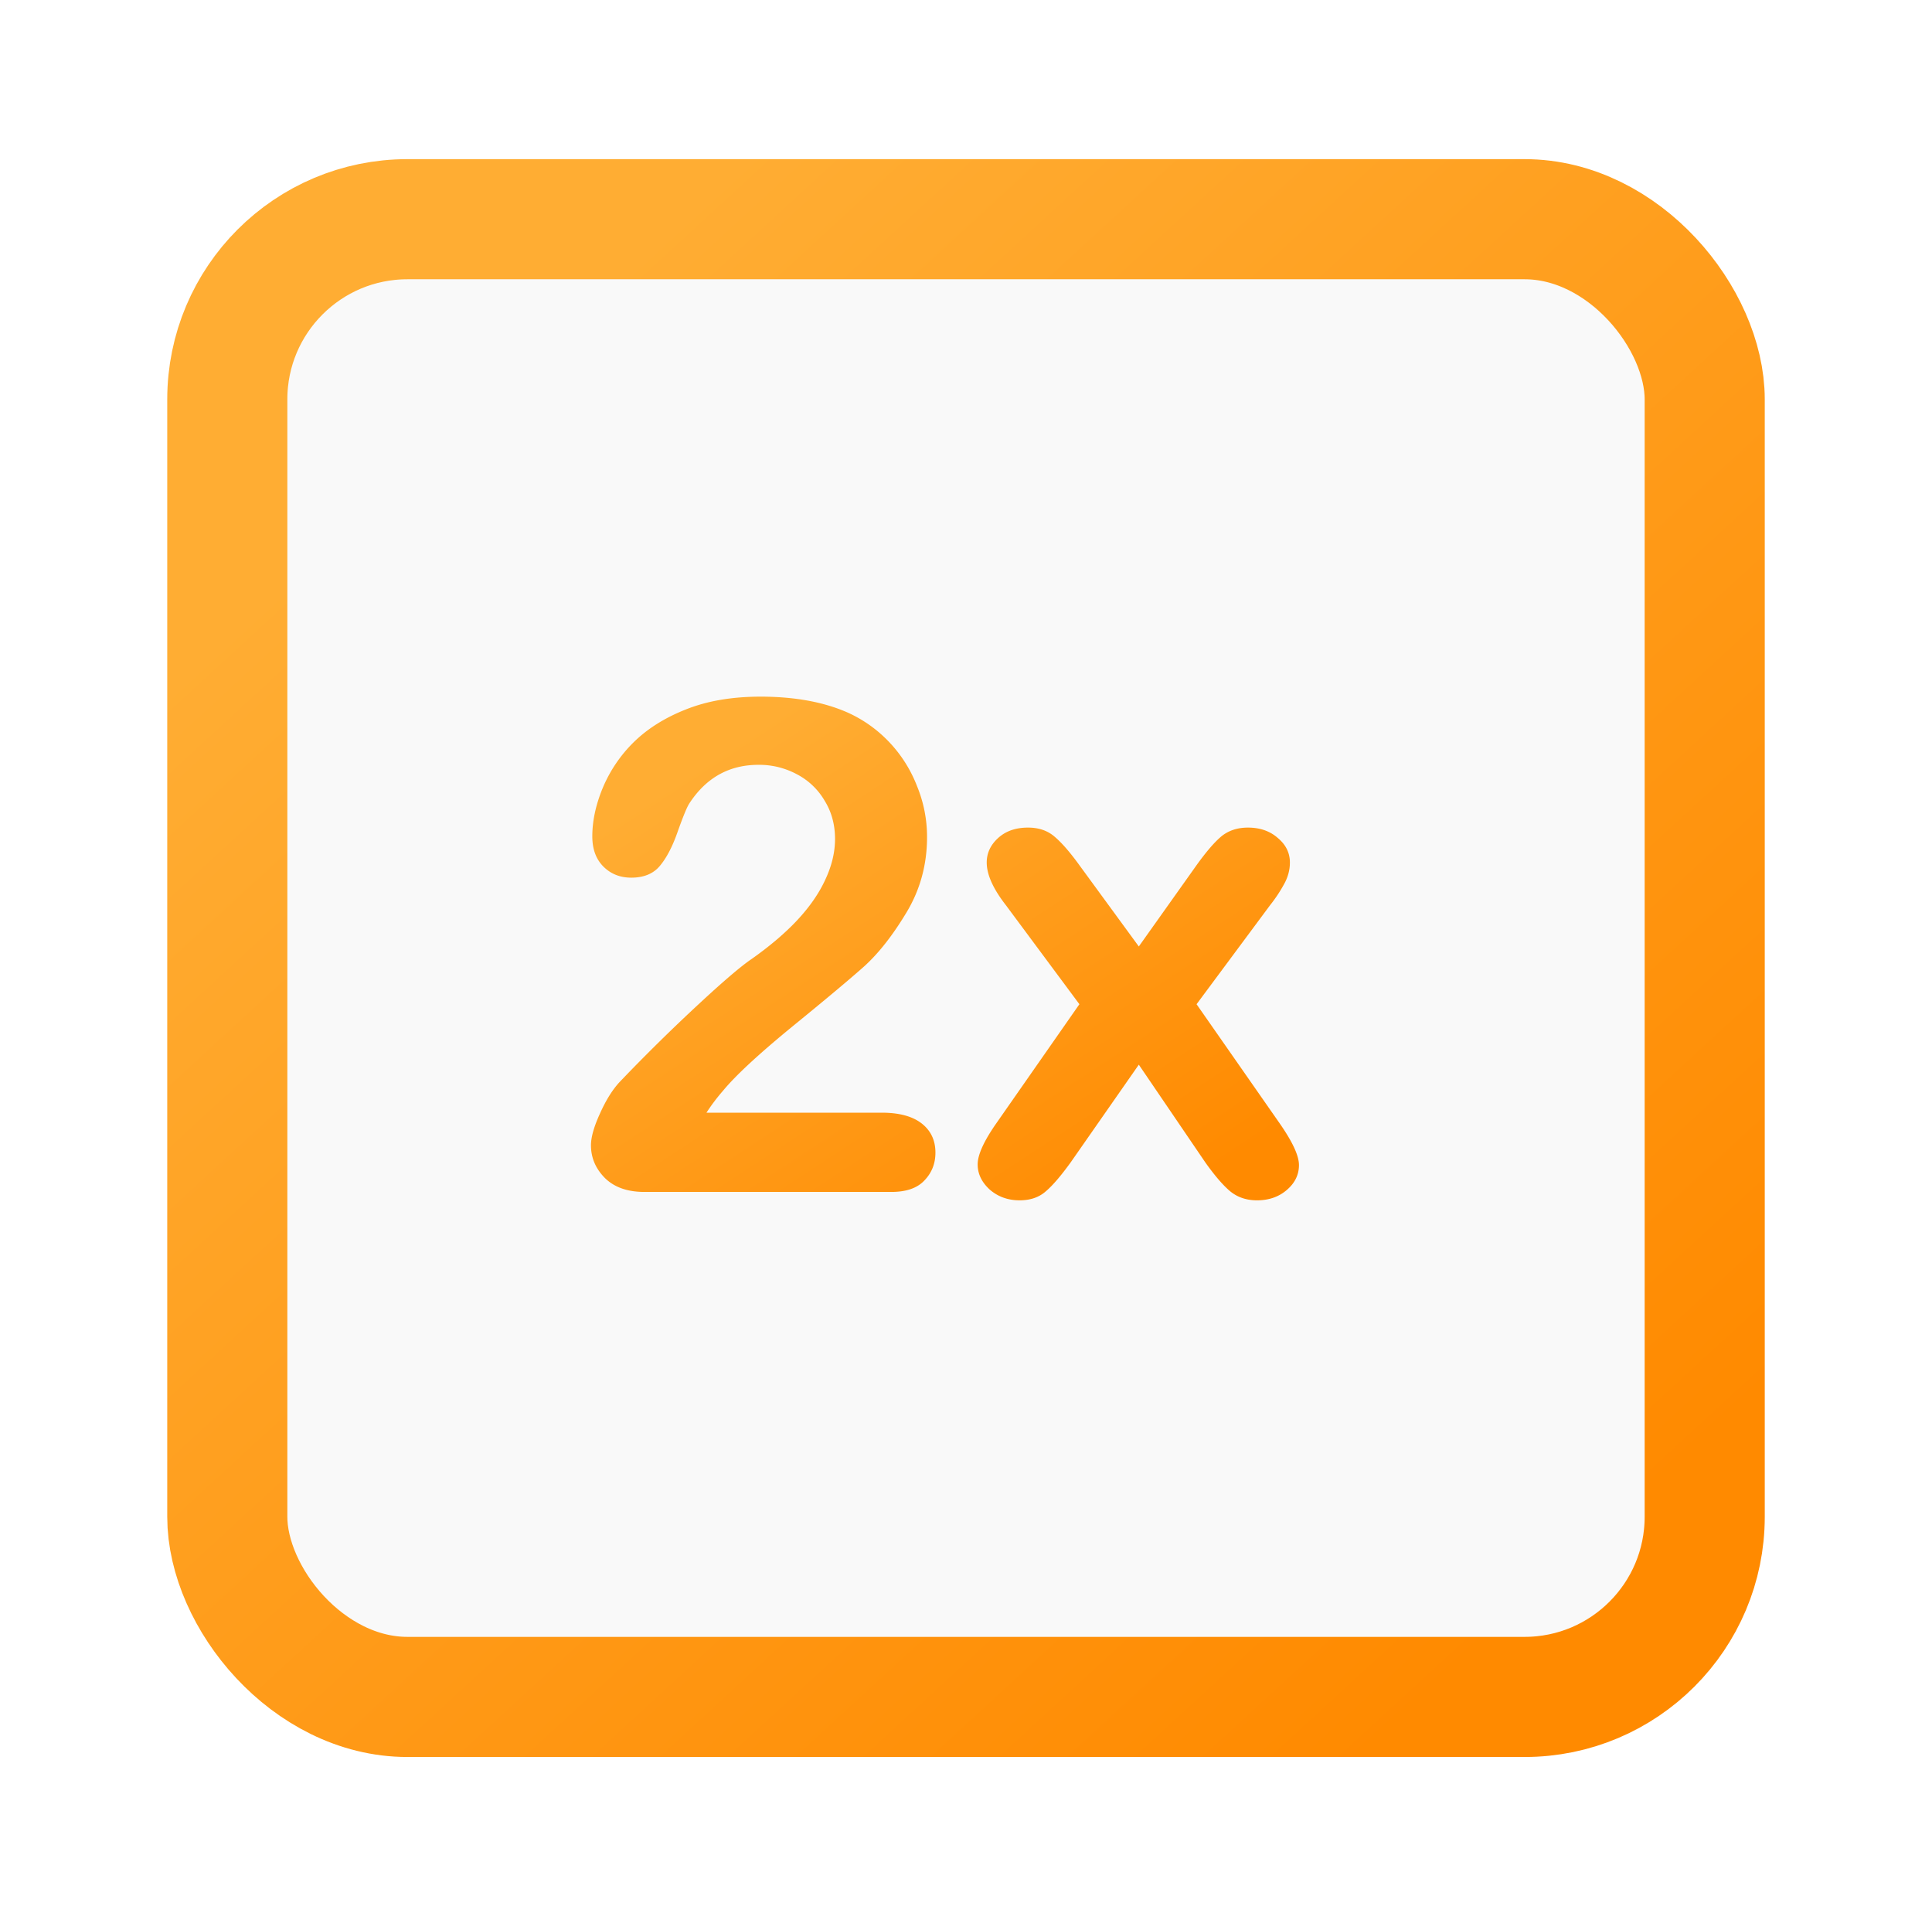<svg width="85" height="84" fill="none" xmlns="http://www.w3.org/2000/svg"><g filter="url(#a)"><rect x="10" y="7" width="65" height="65" rx="7.926" fill="#F9F9F9"/><path d="M31.081 46.301h7.71c.769 0 1.355.158 1.758.473.404.315.606.743.606 1.285 0 .482-.163.891-.488 1.226-.315.335-.797.502-1.447.502H28.349c-.739 0-1.315-.202-1.729-.606-.413-.413-.62-.896-.62-1.447 0-.355.133-.822.399-1.403.266-.591.556-1.054.871-1.389a80.97 80.97 0 0 1 3.545-3.486c1.054-.975 1.807-1.615 2.26-1.92.808-.571 1.477-1.142 2.01-1.713.54-.581.95-1.172 1.225-1.773.286-.61.428-1.206.428-1.787 0-.63-.152-1.192-.457-1.684a3.041 3.041 0 0 0-1.227-1.167A3.494 3.494 0 0 0 33.371 31c-1.29 0-2.305.566-3.043 1.698-.099.148-.266.552-.502 1.211-.227.66-.488 1.167-.783 1.522-.286.354-.71.532-1.27.532-.493 0-.901-.163-1.226-.488-.325-.325-.488-.768-.488-1.33 0-.679.153-1.388.458-2.126a6.148 6.148 0 0 1 1.359-2.01c.61-.6 1.378-1.082 2.304-1.447.936-.374 2.029-.561 3.28-.561 1.506 0 2.791.236 3.855.709.689.315 1.294.748 1.816 1.3a5.89 5.89 0 0 1 1.212 1.92c.295.719.443 1.467.443 2.245 0 1.221-.306 2.334-.916 3.338-.6.995-1.216 1.778-1.846 2.349-.63.561-1.69 1.448-3.176 2.659-1.477 1.21-2.492 2.151-3.043 2.821a8.374 8.374 0 0 0-.724.96Z" fill="url(#b)"/><path d="m53.028 48.487-2.925-4.298-2.998 4.298c-.434.6-.803 1.03-1.108 1.285-.295.256-.675.384-1.138.384-.512 0-.95-.157-1.314-.472-.355-.325-.532-.695-.532-1.108 0-.424.276-1.03.827-1.817l3.649-5.229-3.235-4.357c-.561-.72-.842-1.345-.842-1.876 0-.414.167-.773.502-1.078.335-.306.773-.458 1.315-.458.473 0 .861.133 1.167.398.315.266.68.685 1.093 1.256l2.614 3.575 2.54-3.575c.424-.59.788-1.014 1.094-1.27.315-.256.704-.384 1.167-.384.531 0 .97.152 1.314.457.355.296.532.655.532 1.079 0 .305-.074.6-.221.886a6.404 6.404 0 0 1-.65.99l-3.235 4.357 3.648 5.229c.571.817.857 1.433.857 1.846 0 .424-.177.788-.532 1.093-.354.306-.793.458-1.314.458-.463 0-.857-.133-1.182-.399-.315-.265-.68-.689-1.093-1.27Z" fill="url(#c)"/><rect x="10" y="7" width="65" height="65" rx="7.926" stroke="url(#d)" stroke-width="5.284"/></g><defs><linearGradient id="b" x1="30.478" y1="31.185" x2="45.462" y2="54.105" gradientUnits="userSpaceOnUse"><stop stop-color="#FFAD33"/><stop offset="1" stop-color="#FF8A00"/></linearGradient><linearGradient id="c" x1="30.478" y1="31.185" x2="45.462" y2="54.105" gradientUnits="userSpaceOnUse"><stop stop-color="#FFAD33"/><stop offset="1" stop-color="#FF8A00"/></linearGradient><linearGradient id="d" x1="19.344" y1="16.344" x2="67.165" y2="68.373" gradientUnits="userSpaceOnUse"><stop stop-color="#FFAD33"/><stop offset="1" stop-color="#FF8A00"/></linearGradient><filter id="a" x=".753" y=".395" width="83.493" height="83.493" filterUnits="userSpaceOnUse" color-interpolation-filters="sRGB"><feFlood flood-opacity="0" result="BackgroundImageFix"/><feColorMatrix in="SourceAlpha" values="0 0 0 0 0 0 0 0 0 0 0 0 0 0 0 0 0 0 127 0" result="hardAlpha"/><feOffset dy="2.642"/><feGaussianBlur stdDeviation="3.302"/><feColorMatrix values="0 0 0 0 0 0 0 0 0 0 0 0 0 0 0 0 0 0 0.08 0"/><feBlend in2="BackgroundImageFix" result="effect1_dropShadow"/><feBlend in="SourceGraphic" in2="effect1_dropShadow" result="shape"/></filter></defs></svg>